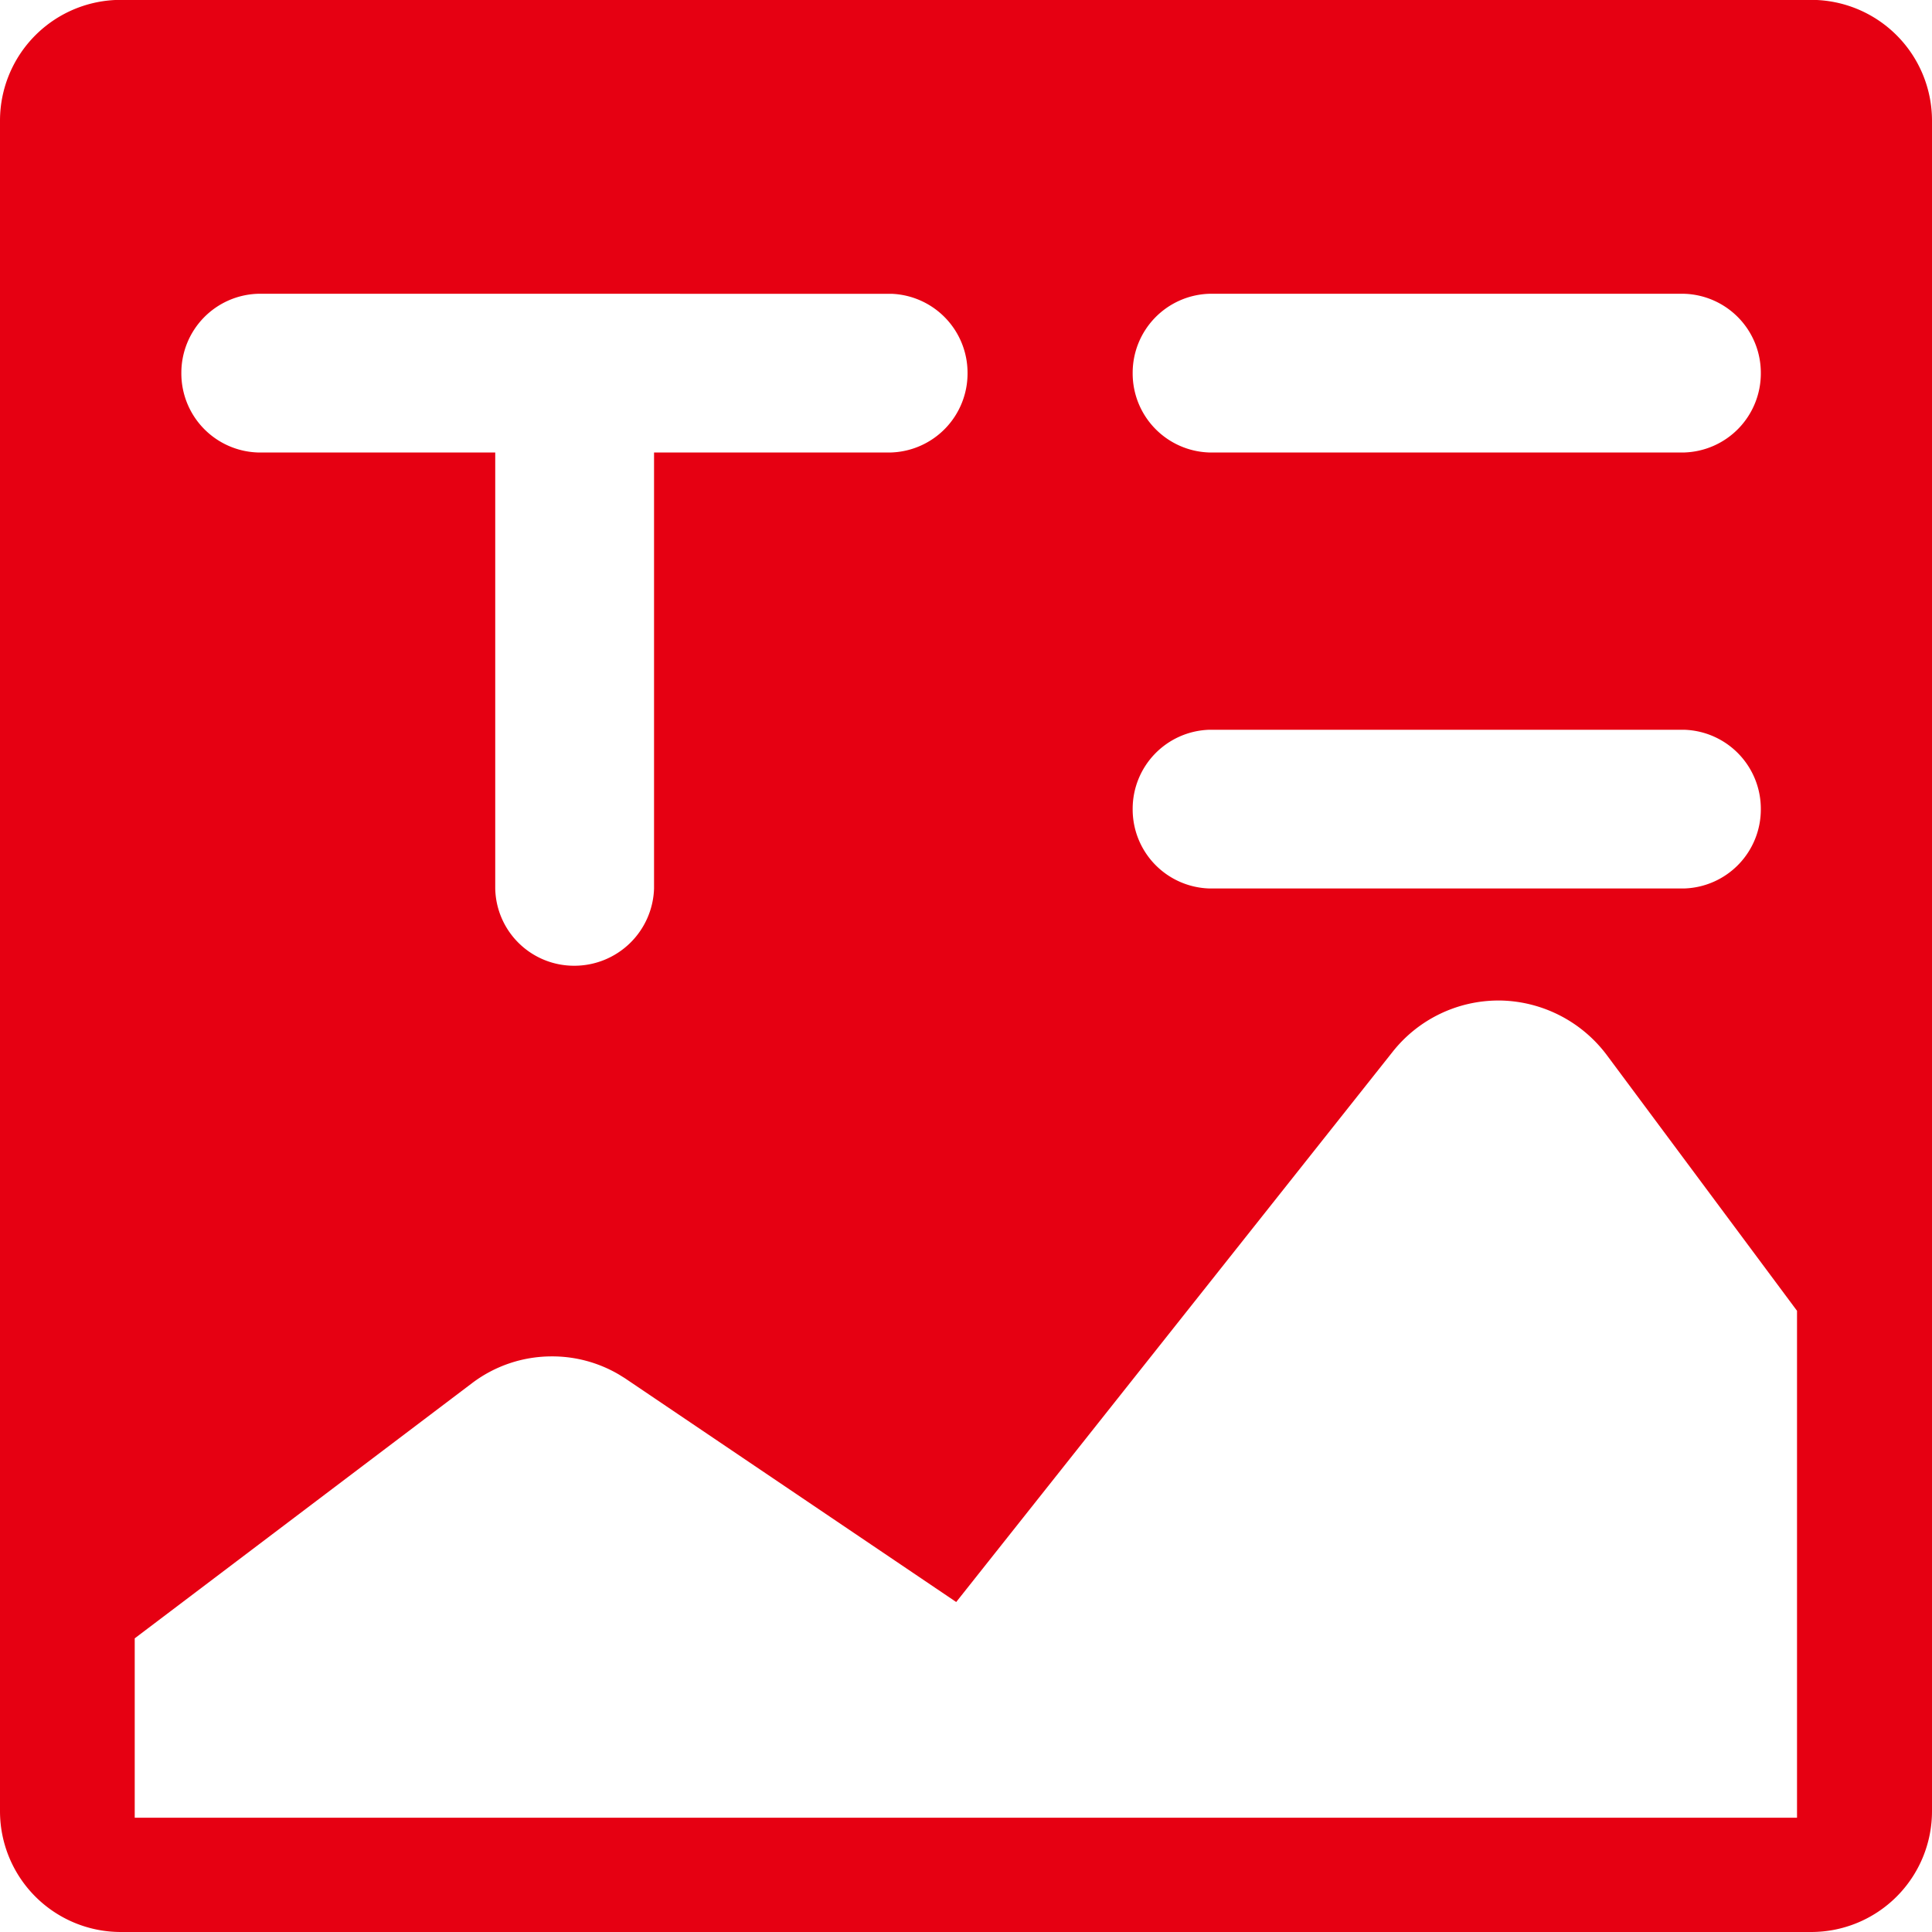 <?xml version="1.0" standalone="no"?><!DOCTYPE svg PUBLIC "-//W3C//DTD SVG 1.1//EN" "http://www.w3.org/Graphics/SVG/1.1/DTD/svg11.dtd"><svg t="1747289107462" class="icon" viewBox="0 0 1024 1024" version="1.1" xmlns="http://www.w3.org/2000/svg" p-id="67983" xmlns:xlink="http://www.w3.org/1999/xlink" width="200" height="200"><path d="M960.034 1024H63.966A64.034 64.034 0 0 1 0 959.966V63.966a64.034 64.034 0 0 1 63.966-64.034h896.068A64.034 64.034 0 0 1 1024 63.966v896a64.034 64.034 0 0 1-63.966 64.034z m-667.716-305.084a69.905 69.905 0 0 0-42.052 14.131l-178.859 135.305v95.095h881.05v-268.698l-100.693-135.373a72.158 72.158 0 0 0-56.388-29.082h-1.161a71.543 71.543 0 0 0-56.183 27.307l-231.219 291.499L331.162 730.453l-3.209-1.98a69.7 69.7 0 0 0-35.635-9.557zM136.533 155.716a41.916 41.916 0 0 0-40.414 42.052 41.916 41.916 0 0 0 40.414 42.052h125.952v231.083a41.779 41.779 0 0 0 42.121 40.96 42.257 42.257 0 0 0 42.052-40.96V239.821H472.405a41.916 41.916 0 0 0 40.414-42.052 41.916 41.916 0 0 0-40.414-42.052z m504.218 231.083a41.916 41.916 0 0 0-40.414 42.052 41.916 41.916 0 0 0 40.414 42.052h252.109a41.916 41.916 0 0 0 40.414-42.052 41.916 41.916 0 0 0-40.414-42.052z m0-231.083a41.916 41.916 0 0 0-40.414 42.052 41.916 41.916 0 0 0 40.414 42.052h252.109a41.916 41.916 0 0 0 40.414-42.052 41.916 41.916 0 0 0-40.414-42.052z" fill="#E60012" p-id="67984"></path></svg>